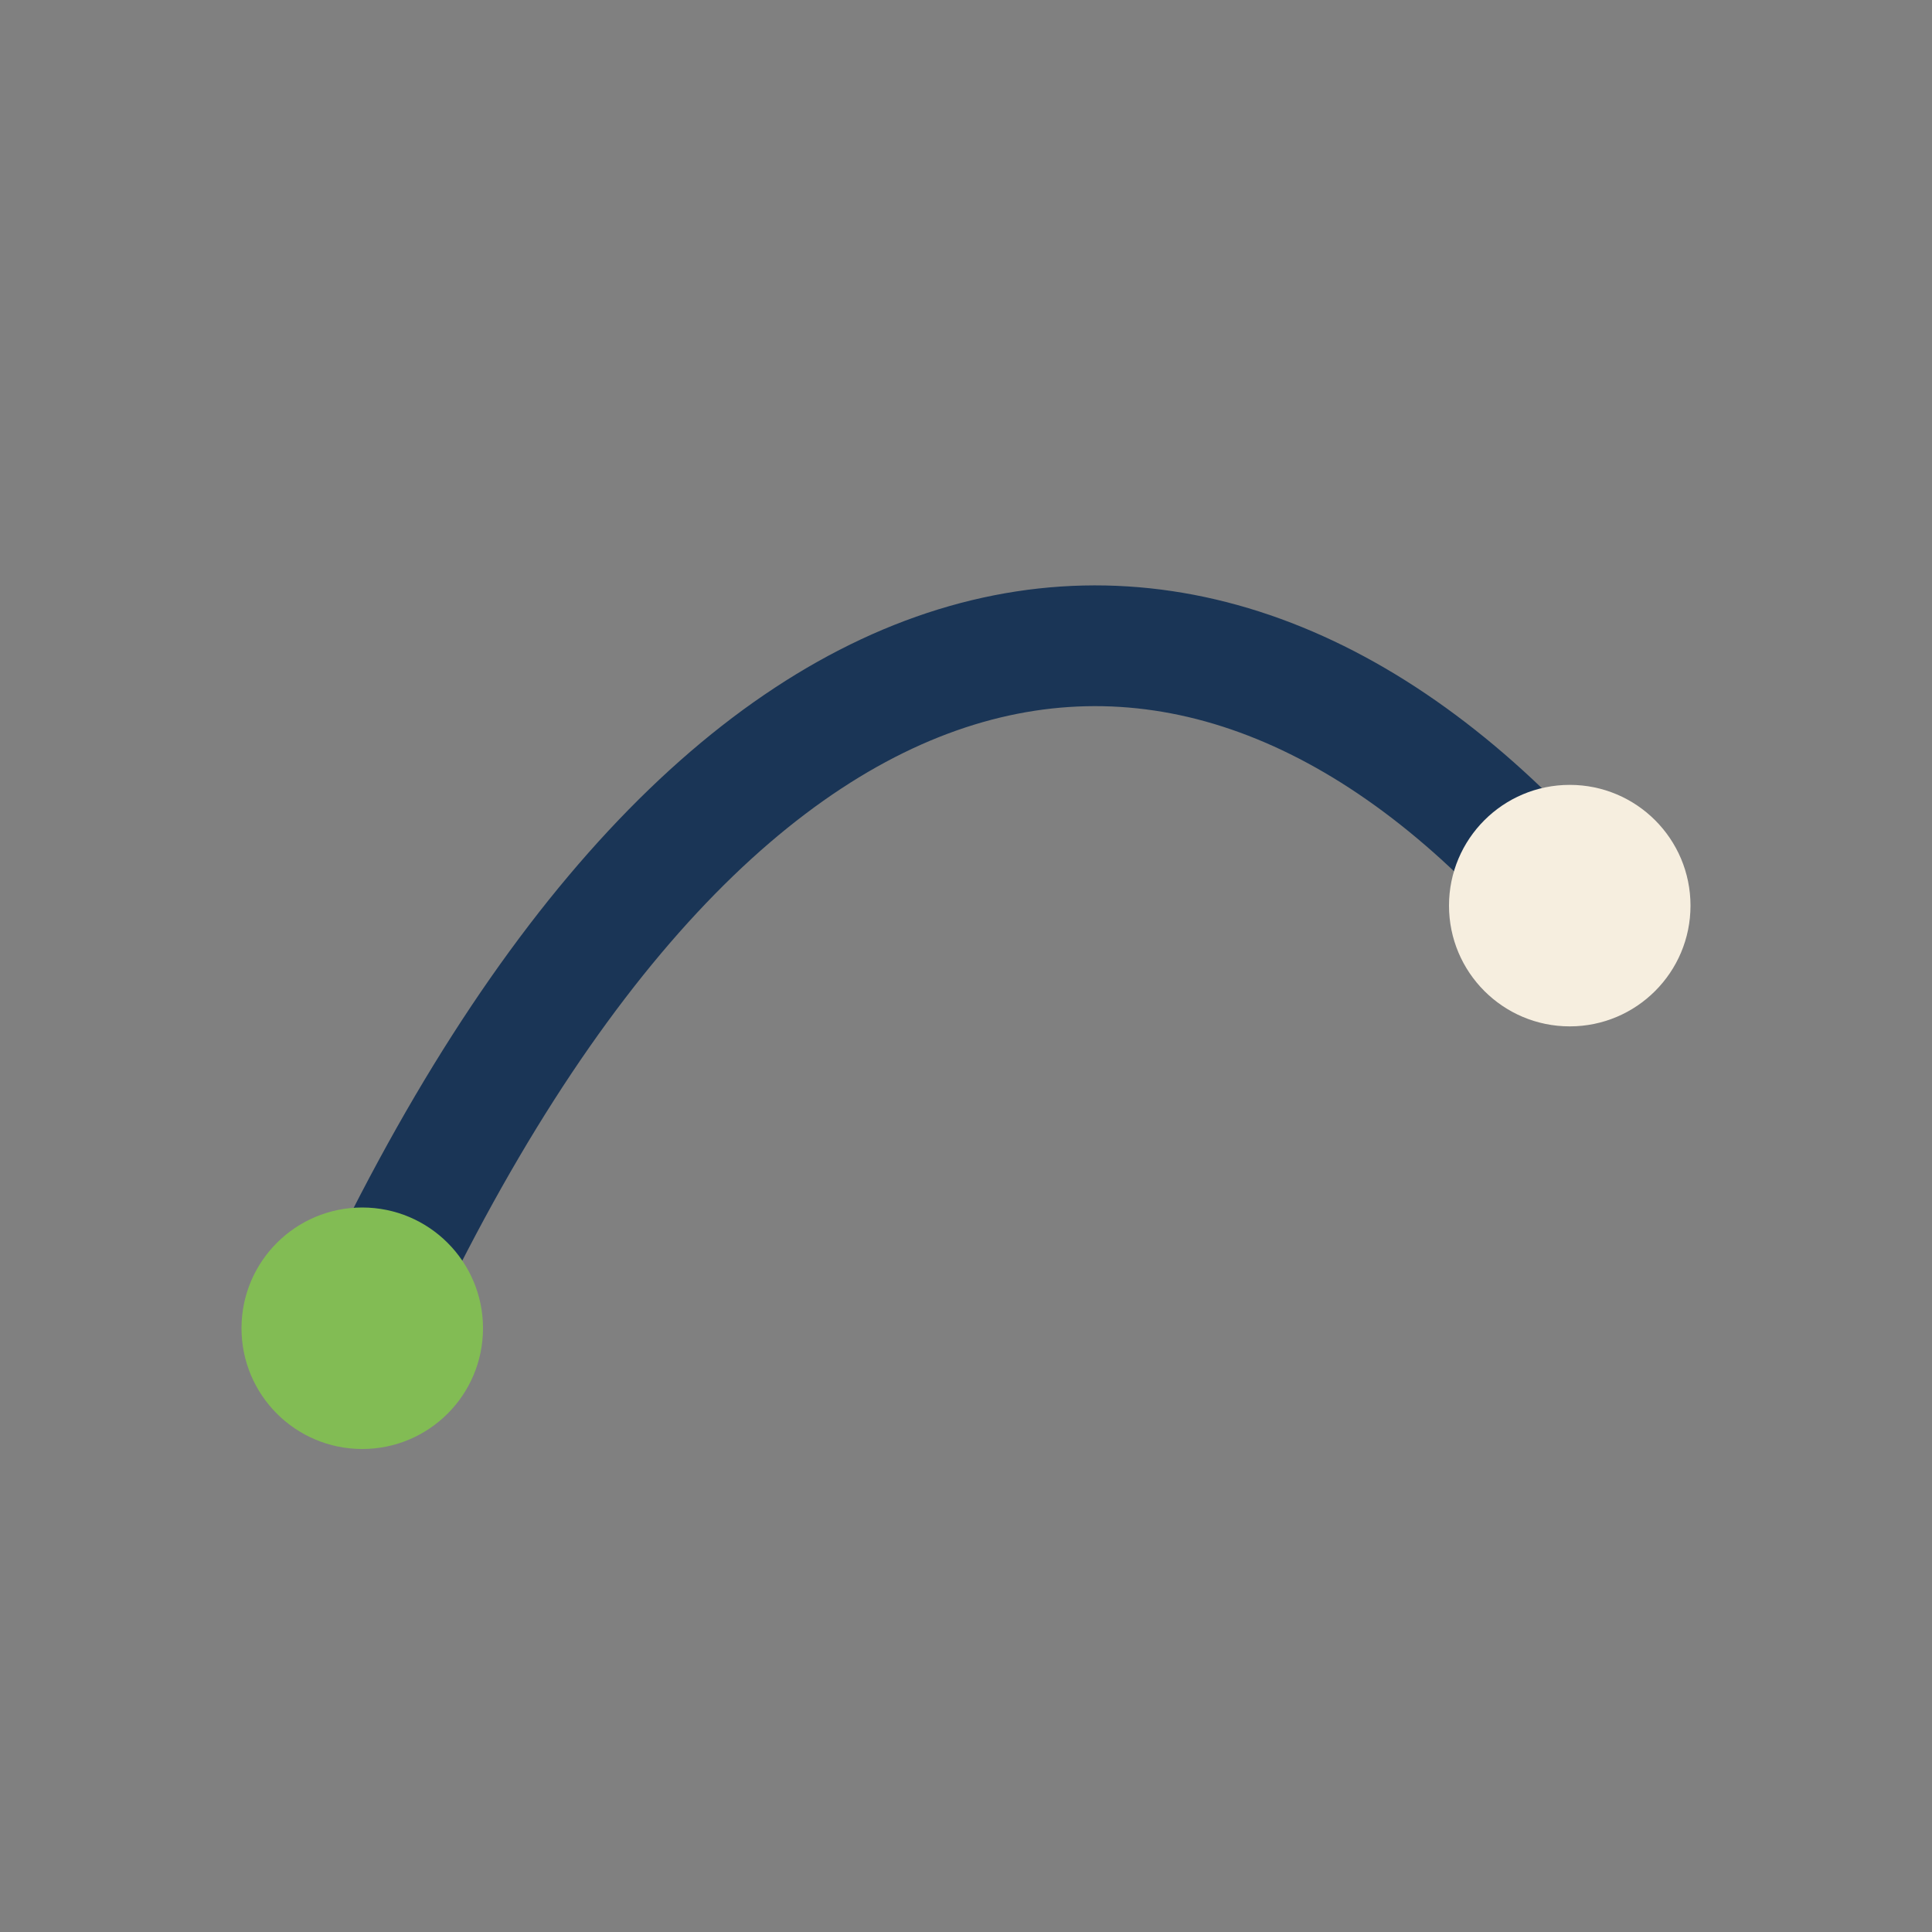 <?xml version="1.0" encoding="UTF-8"?>
<svg xmlns="http://www.w3.org/2000/svg" width="32" height="32" viewBox="0 0 32 32"><rect x="0" y="0" width="32" height="32" fill="#808080" stroke="none"/><path d="M6 22c6-13 14-14 20-7" stroke="#1A3556" stroke-width="2" fill="none"/><circle cx="6" cy="22" r="2" fill="#82BC54"/><circle cx="26" cy="15" r="2" fill="#F6EEDF"/></svg>
